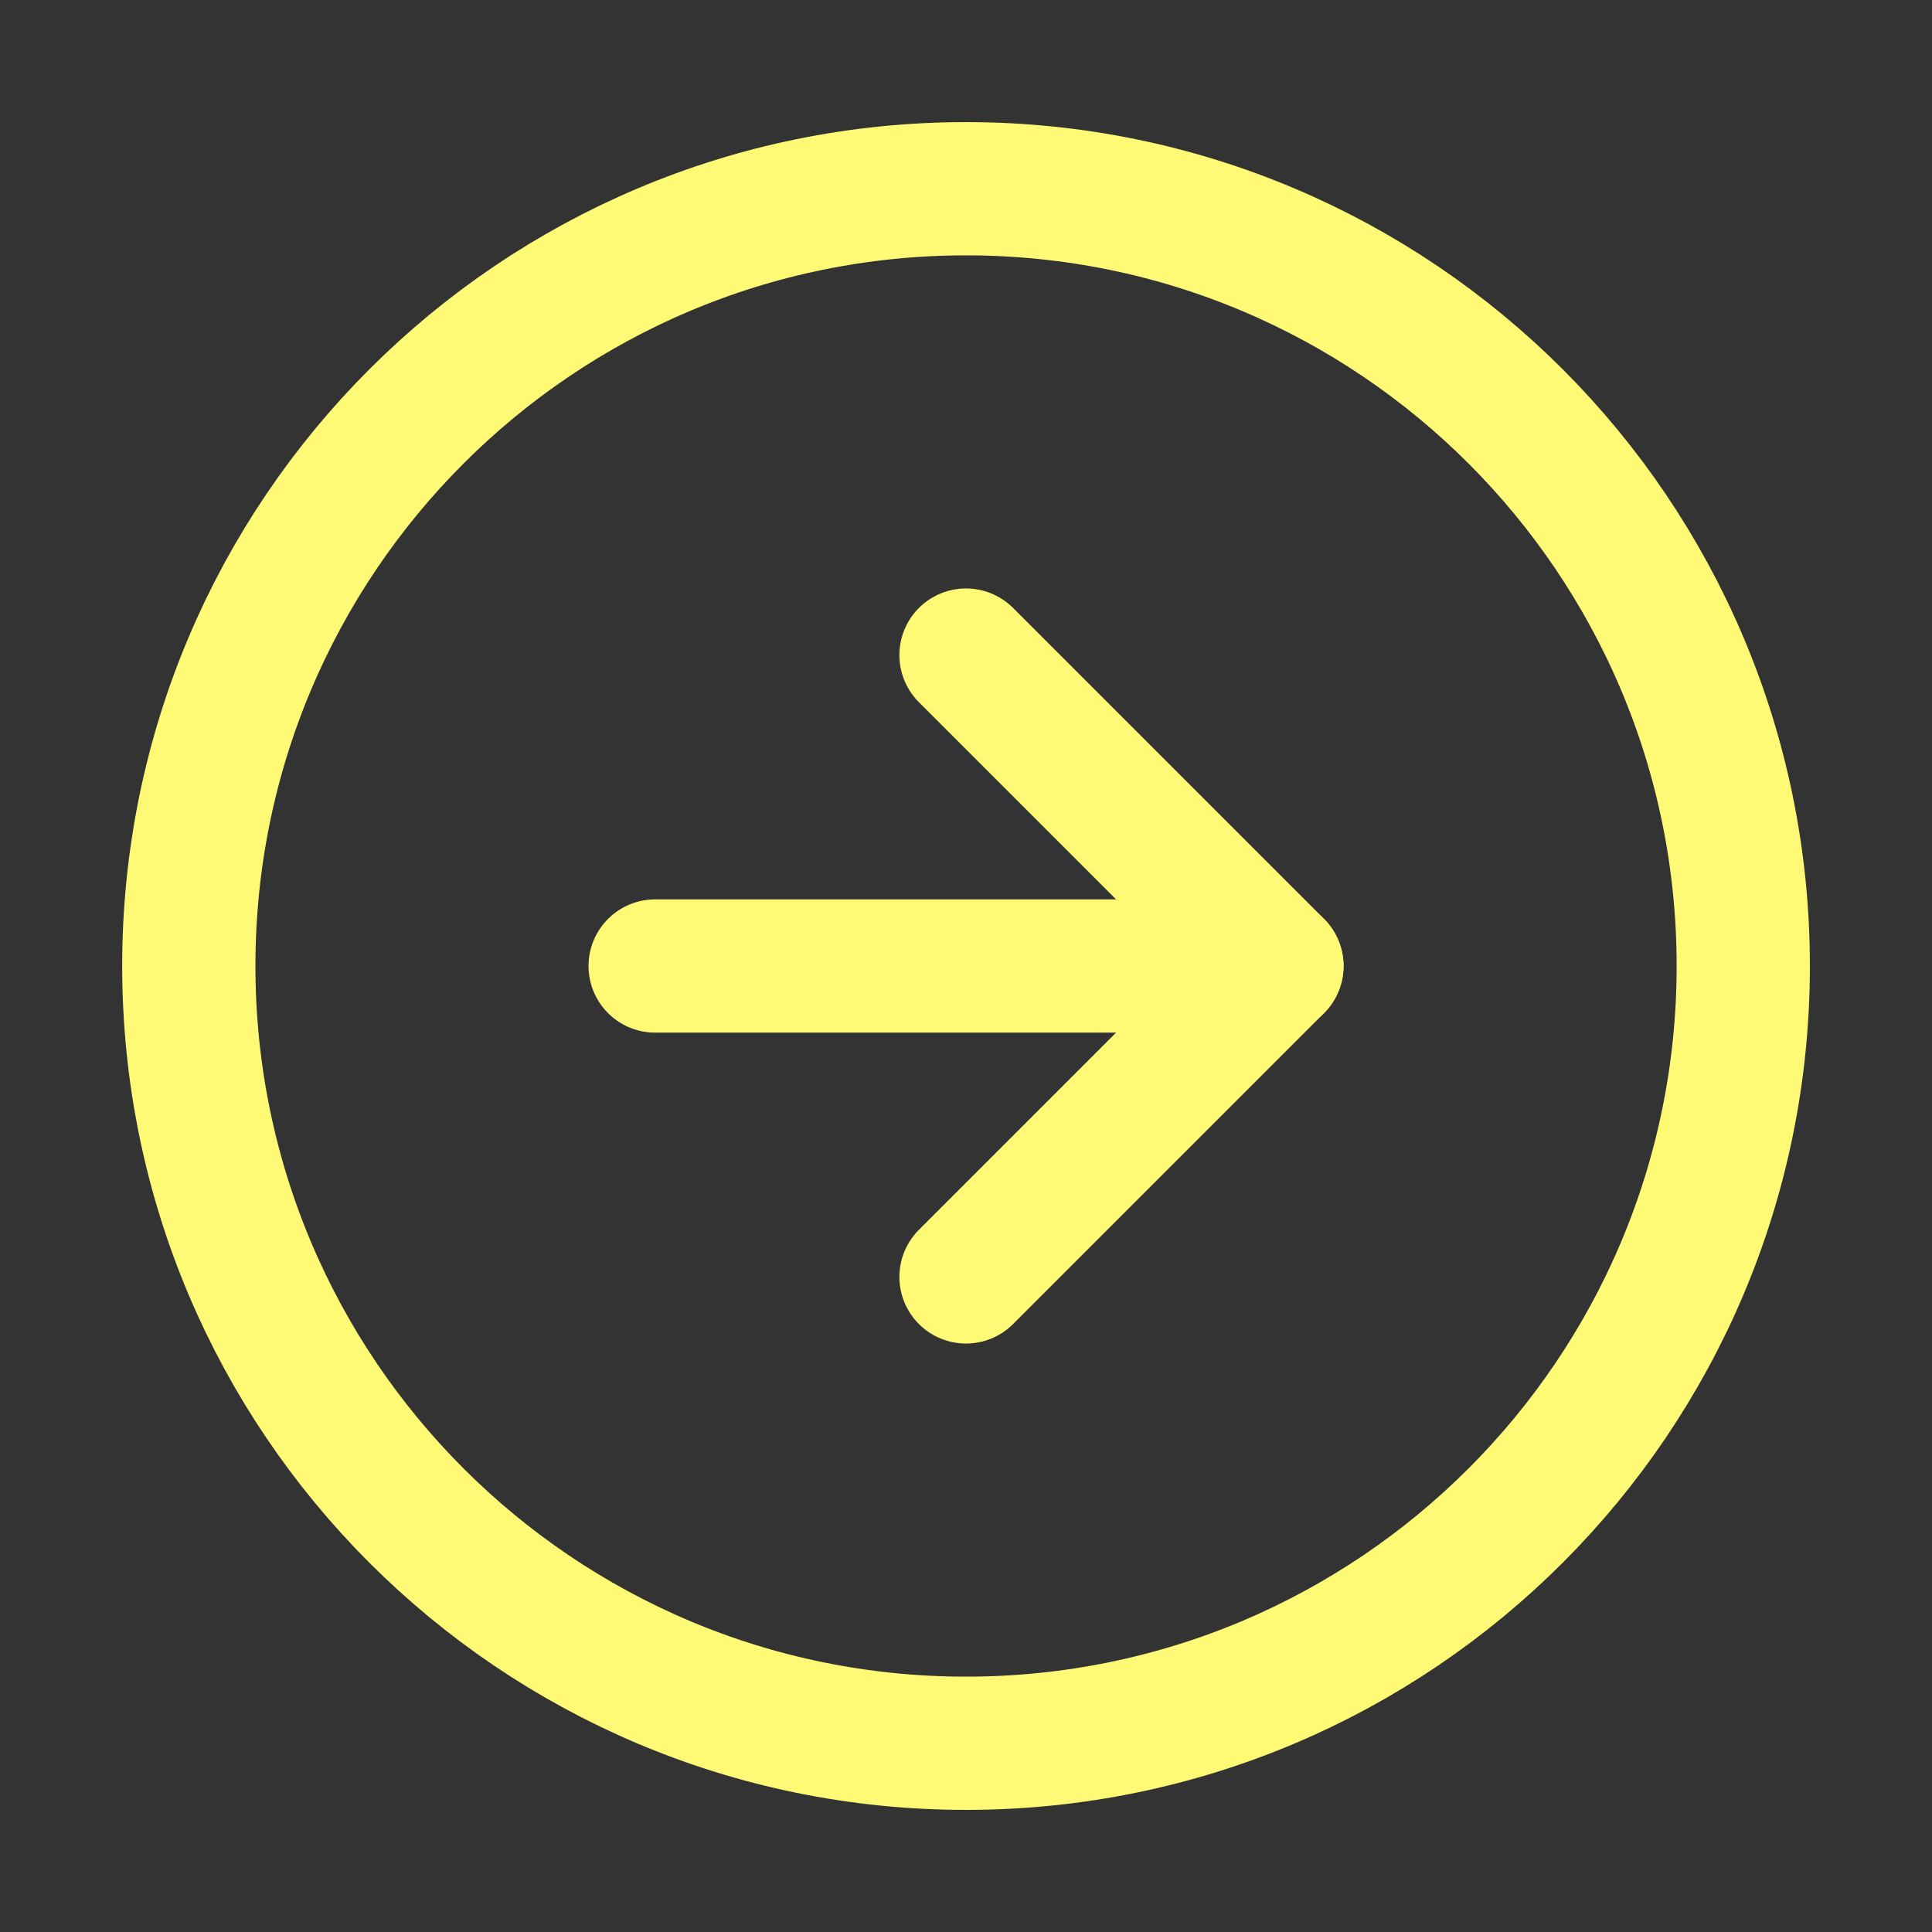 <?xml version="1.0" encoding="UTF-8" standalone="no"?>
<svg
   width="29"
   height="29"
   viewBox="0 0 29 29"
   fill="none"
   version="1.1"
   id="svg3"
   sodipodi:docname="683341c9d77a64827c2ab57c_arrow_icon.svg"
   inkscape:version="1.4.2 (f4327f4, 2025-05-13)"
   xmlns:inkscape="http://www.inkscape.org/namespaces/inkscape"
   xmlns:sodipodi="http://sodipodi.sourceforge.net/DTD/sodipodi-0.dtd"
   xmlns="http://www.w3.org/2000/svg"
   xmlns:svg="http://www.w3.org/2000/svg">
  <rect x="0" y="0" width="29" height="29" fill="#333333" stroke="none"/>
  <defs
     id="defs3" />
  <sodipodi:namedview
     id="namedview3"
     pagecolor="#ffffff"
     bordercolor="#000000"
     borderopacity="0.25"
     inkscape:showpageshadow="2"
     inkscape:pageopacity="0.0"
     inkscape:pagecheckerboard="0"
     inkscape:deskcolor="#d1d1d1"
     inkscape:zoom="27.827586"
     inkscape:cx="14.5"
     inkscape:cy="14.5"
     inkscape:window-width="1920"
     inkscape:window-height="1009"
     inkscape:window-x="-8"
     inkscape:window-y="-8"
     inkscape:window-maximized="1"
     inkscape:current-layer="svg3" />
  <path
     d="M14.501 26.167C20.944 26.167 26.167 20.943 26.167 14.5C26.167 8.057 20.944 2.833 14.501 2.833C8.057 2.833 2.834 8.057 2.834 14.5C2.834 20.943 8.057 26.167 14.501 26.167Z"
     stroke="#BDE162"
     stroke-width="2"
     stroke-linecap="round"
     stroke-linejoin="round"
     id="path1"
     style="stroke:#fffa76;stroke-opacity:1" />
  <path
     d="M14.5 19.167L19.167 14.5L14.5 9.833"
     stroke="#BDE162"
     stroke-width="2"
     stroke-linecap="round"
     stroke-linejoin="round"
     id="path2"
     style="stroke:#fffa76;stroke-opacity:1" />
  <path
     d="M9.834 14.5H19.167"
     stroke="#BDE162"
     stroke-width="2"
     stroke-linecap="round"
     stroke-linejoin="round"
     id="path3"
     style="stroke:#fffa76;stroke-opacity:1" />
</svg>
